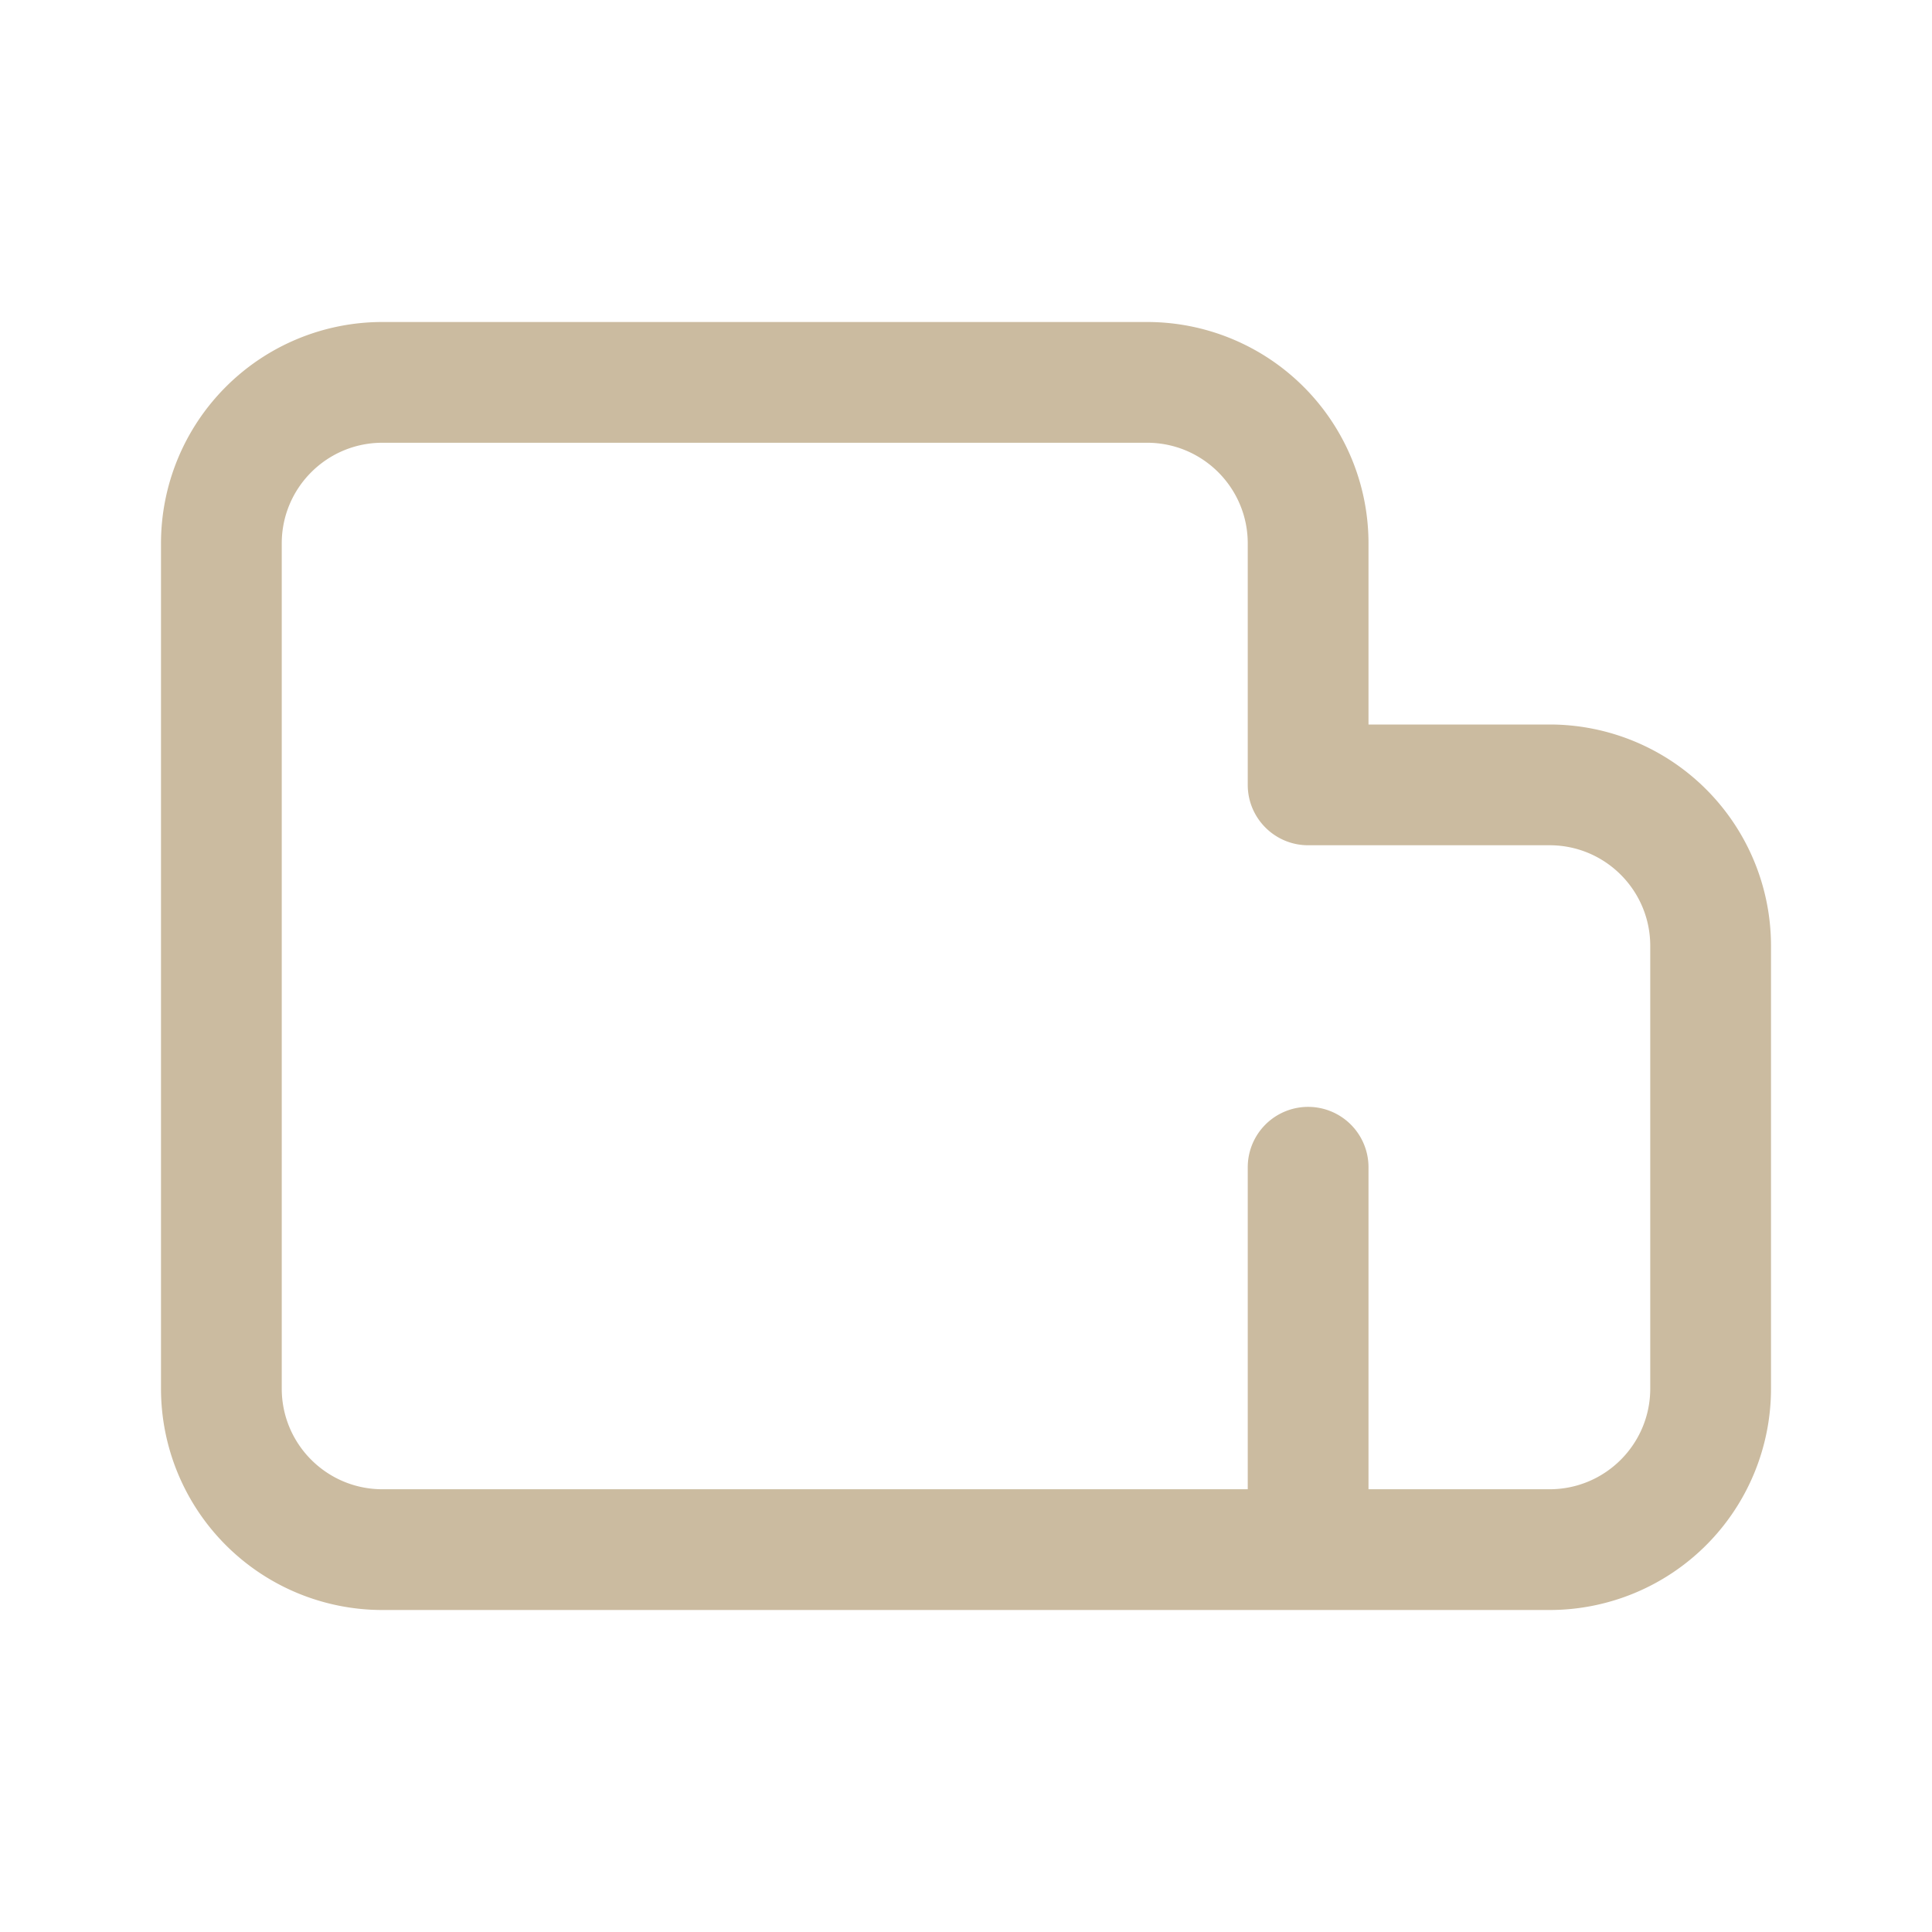 <svg xmlns:xlink="http://www.w3.org/1999/xlink" xmlns="http://www.w3.org/2000/svg"
    viewBox="0 0 24 24" class="nd-icon nd-icon--sm in-listingFeatures__icon" width="24" height="24" fill="#CBBBA0">
    <defs>
        <symbol id="planimetry" viewBox="0 0 24 24" preserveAspectRatio="xMinYMid">
            <path
                d="M4.75 4A2.75 2.75 0 0 0 2 6.75v10.5A2.75 2.75 0 0 0 4.75 20h14.5A2.75 2.75 0 0 0 22 17.25v-5.5A2.75 2.75 0 0 0 19.25 9H17V6.75A2.75 2.75 0 0 0 14.25 4h-9.5ZM3.5 6.75c0-.69.56-1.25 1.25-1.25h9.5c.69 0 1.25.56 1.25 1.25v3c0 .414.336.75.75.75h3c.69 0 1.25.56 1.25 1.25v5.5c0 .69-.56 1.25-1.25 1.25H17v-4a.75.75 0 0 0-1.5 0v4H4.75c-.69 0-1.25-.56-1.25-1.25V6.75Z"></path>
        </symbol>
    </defs>
    <g>
        <path
            d="M4.75 4A2.75 2.75 0 0 0 2 6.75v10.5A2.75 2.75 0 0 0 4.75 20h14.5A2.75 2.75 0 0 0 22 17.25v-5.5A2.75 2.75 0 0 0 19.25 9H17V6.75A2.75 2.75 0 0 0 14.25 4h-9.5ZM3.5 6.75c0-.69.56-1.25 1.25-1.25h9.5c.69 0 1.25.56 1.25 1.25v3c0 .414.336.75.75.75h3c.69 0 1.25.56 1.25 1.25v5.5c0 .69-.56 1.25-1.25 1.25H17v-4a.75.75 0 0 0-1.5 0v4H4.75c-.69 0-1.25-.56-1.25-1.25V6.75Z"></path>
    </g>
</svg>
